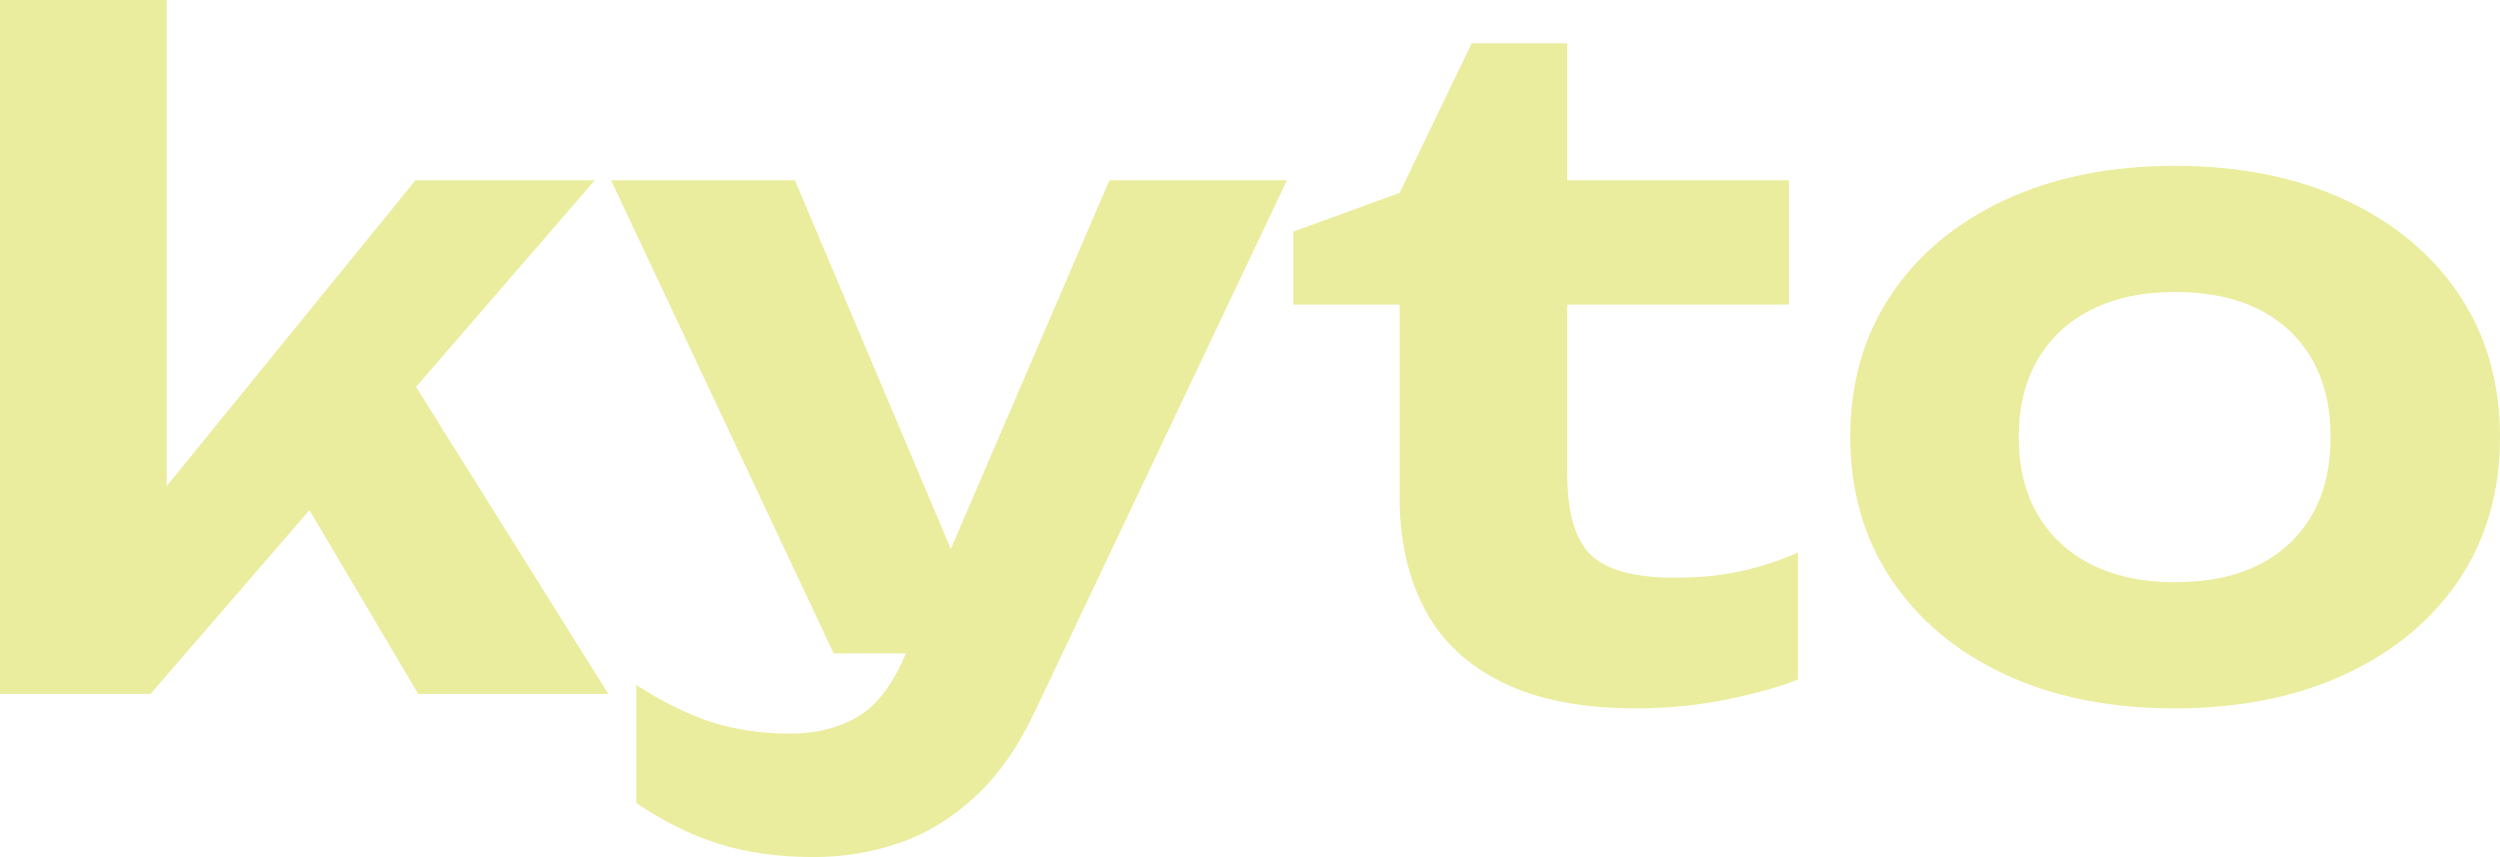 <svg xmlns="http://www.w3.org/2000/svg" viewBox="0 11.25 138.7 47.55" data-asc="0.995"><g fill="#ebed9e"><g fill="#ebed9e" transform="translate(0, 0)"><path d="M9.25 42.20L6.70 41.35L23.05 21.25L33 21.25L8.35 49.75L0 49.75L0 11.25L9.25 11.25L9.25 42.20M14.95 35.80L21.85 30.75L33.75 49.75L23.20 49.75L14.95 35.80ZM45.15 58.80Q42.15 58.80 39.83 58.05Q37.50 57.30 35.30 55.80L35.30 49.25Q37.55 50.70 39.53 51.33Q41.50 51.95 43.85 51.95Q45.95 51.95 47.53 51.05Q49.10 50.15 50.15 47.75L61.55 21.25L71.40 21.25L57.45 50.65Q56.05 53.65 54.10 55.45Q52.15 57.25 49.88 58.02Q47.60 58.80 45.15 58.80M46.25 47.50L33.90 21.25L44.10 21.25L55.20 47.50L46.25 47.50ZM71.75 28.15L71.75 24.10L77.65 21.95L81.65 13.65L86.95 13.65L86.95 21.25L99.25 21.25L99.25 28.15L86.95 28.15L86.95 37.55Q86.95 40.75 88.25 42.02Q89.55 43.30 92.90 43.30Q95.05 43.30 96.67 42.92Q98.30 42.55 99.75 41.90L99.75 48.95Q98.25 49.55 95.83 50.05Q93.40 50.55 90.80 50.55Q86.25 50.55 83.33 49.10Q80.40 47.65 79.03 45.02Q77.65 42.40 77.65 38.85L77.65 28.15L71.75 28.15ZM120.65 50.55Q115.25 50.55 111.20 48.65Q107.15 46.75 104.90 43.35Q102.65 39.95 102.65 35.50Q102.65 31 104.90 27.63Q107.15 24.25 111.22 22.35Q115.30 20.45 120.65 20.45Q126.05 20.45 130.13 22.35Q134.20 24.25 136.45 27.63Q138.70 31 138.70 35.50Q138.70 40 136.45 43.38Q134.20 46.75 130.13 48.65Q126.05 50.55 120.65 50.55M120.65 43.55Q123.40 43.55 125.33 42.58Q127.25 41.60 128.28 39.80Q129.30 38 129.30 35.50Q129.30 33 128.28 31.20Q127.25 29.40 125.33 28.42Q123.40 27.45 120.65 27.45Q118 27.45 116.05 28.42Q114.10 29.40 113.05 31.20Q112 33 112 35.50Q112 38 113.05 39.80Q114.10 41.60 116.05 42.58Q118 43.55 120.65 43.55Z"/></g></g></svg>